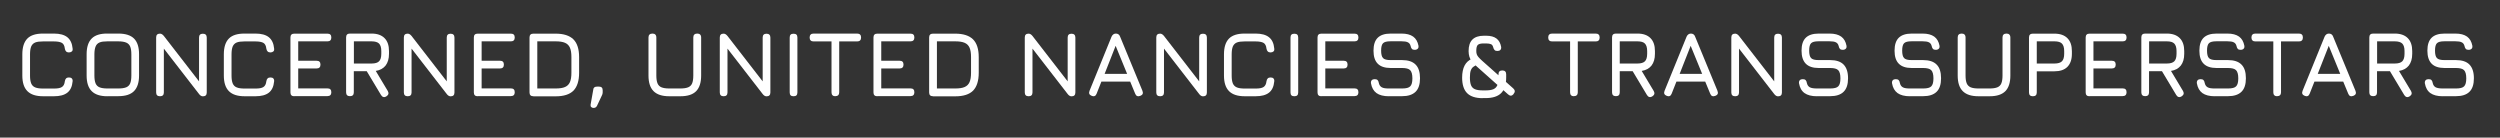 <?xml version="1.0" encoding="UTF-8"?><svg id="b" data-name="Layer 2" xmlns="http://www.w3.org/2000/svg" viewBox="0 0 324.68 17.87"><rect x="0" y="0" width="324.68" height="17.87" fill="#333333" stroke="none"/><defs><style>.c {
        fill: #fff;
        stroke-width: 0px;
      }</style></defs><path class="c" d="M5.59,12.5c-.92,0-1.59-.22-2.03-.66s-.66-1.11-.66-2.03v-2.76c0-.92.22-1.6.65-2.04s1.11-.65,2.02-.65h1.45c.75,0,1.33.16,1.72.47s.63.8.69,1.47c.02.17,0,.3-.1.38s-.22.13-.38.13c-.3,0-.48-.17-.53-.5-.04-.37-.17-.62-.38-.74s-.55-.19-1.02-.19h-1.45c-.42,0-.76.04-1,.14-.24.1-.41.27-.52.52-.1.25-.15.58-.15,1.02v2.76c0,.43.05.76.15,1.01.1.24.27.42.52.52.24.1.58.15,1.01.15h1.44c.47,0,.81-.06,1.02-.2.21-.13.34-.38.38-.74.05-.34.22-.5.53-.5.17,0,.3.04.38.13s.12.22.1.38c-.06.67-.29,1.16-.69,1.47s-.97.46-1.72.46h-1.44Z"/><path class="c" d="M13.94,12.5c-.92,0-1.59-.22-2.03-.66s-.66-1.11-.66-2.03v-2.77c0-.92.22-1.6.66-2.04s1.12-.65,2.03-.64h1.44c.92,0,1.6.22,2.03.65s.65,1.11.65,2.03v2.76c0,.92-.22,1.59-.65,2.03s-1.11.66-2.03.66h-1.44ZM13.94,11.49h1.44c.43,0,.76-.05,1.01-.15.24-.1.42-.27.52-.52.1-.24.15-.58.15-1.01v-2.76c0-.42-.05-.76-.15-1-.1-.24-.28-.42-.52-.52-.24-.1-.58-.16-1.01-.16h-1.44c-.42,0-.76.04-1,.14s-.42.27-.52.52c-.1.24-.16.58-.16,1.01v2.77c0,.43.05.76.15,1.01.1.24.27.42.52.52.24.1.58.15,1.01.15Z"/><path class="c" d="M20.78,12.5c-.34,0-.5-.17-.5-.5v-7.13c0-.34.17-.5.5-.5.17,0,.34.1.5.3l4.82,6.22h-.25v-6.01c0-.34.17-.5.5-.5s.5.17.5.5v7.13c0,.34-.17.5-.5.5-.18,0-.35-.1-.5-.3l-4.82-6.22h.25v6.01c0,.34-.17.5-.5.5Z"/><path class="c" d="M31.76,12.5c-.92,0-1.59-.22-2.03-.66s-.66-1.11-.66-2.03v-2.76c0-.92.22-1.6.65-2.04s1.11-.65,2.02-.65h1.45c.75,0,1.33.16,1.72.47s.63.8.69,1.47c.02.17,0,.3-.1.38s-.22.13-.38.13c-.3,0-.48-.17-.53-.5-.04-.37-.17-.62-.38-.74s-.55-.19-1.02-.19h-1.45c-.42,0-.76.04-1,.14-.24.1-.41.27-.52.52-.1.25-.15.58-.15,1.02v2.76c0,.43.05.76.15,1.01.1.24.27.42.52.52.24.1.58.15,1.01.15h1.44c.47,0,.81-.06,1.02-.2.21-.13.34-.38.38-.74.05-.34.22-.5.53-.5.17,0,.3.04.38.13s.12.22.1.38c-.06.67-.29,1.16-.69,1.47s-.97.46-1.72.46h-1.44Z"/><path class="c" d="M38.22,12.5c-.34,0-.5-.17-.5-.5v-7.13c0-.34.17-.5.5-.5h4.31c.34,0,.5.17.5.5s-.17.5-.5.5h-3.8v2.52h2.39c.34,0,.5.17.5.5s-.17.5-.5.5h-2.39v2.59h3.8c.34,0,.5.17.5.5s-.17.5-.5.5h-4.31Z"/><path class="c" d="M50.18,12.52c-.13.08-.26.11-.38.08-.12-.03-.22-.11-.31-.25l-1.86-3.1h-1.68v2.74c0,.34-.17.5-.5.5s-.5-.17-.5-.5v-7.13c0-.34.17-.5.5-.5h2.81c.73,0,1.29.2,1.68.59s.58.95.58,1.68v.36c0,.64-.15,1.14-.44,1.52-.3.38-.72.61-1.28.7l1.57,2.62c.15.28.09.51-.19.68ZM45.96,8.25h2.3c.46,0,.78-.1.97-.29.19-.19.29-.52.29-.97v-.36c0-.45-.1-.77-.29-.97-.19-.19-.52-.29-.97-.29h-2.3v2.88Z"/><path class="c" d="M52.95,12.5c-.34,0-.5-.17-.5-.5v-7.13c0-.34.17-.5.5-.5.17,0,.34.1.5.3l4.82,6.22h-.25v-6.01c0-.34.17-.5.5-.5s.5.17.5.5v7.13c0,.34-.17.5-.5.5-.18,0-.35-.1-.5-.3l-4.82-6.22h.25v6.01c0,.34-.17.5-.5.5Z"/><path class="c" d="M62.04,12.5c-.34,0-.5-.17-.5-.5v-7.13c0-.34.17-.5.5-.5h4.31c.34,0,.5.17.5.5s-.17.5-.5.5h-3.8v2.52h2.39c.34,0,.5.17.5.5s-.17.5-.5.5h-2.39v2.59h3.8c.34,0,.5.17.5.5s-.17.5-.5.5h-4.31Z"/><path class="c" d="M69.27,12.5c-.34,0-.5-.17-.5-.5v-7.13c0-.34.17-.5.5-.5h2.89c1.04,0,1.81.25,2.31.74.49.49.74,1.26.74,2.31v2.04c0,1.04-.25,1.81-.73,2.31-.49.49-1.26.74-2.31.74h-2.89ZM69.78,11.49h2.39c.51,0,.92-.06,1.21-.19.3-.13.51-.34.64-.64s.19-.7.19-1.21v-2.04c0-.51-.06-.91-.19-1.21s-.34-.51-.64-.64-.7-.19-1.21-.19h-2.39v6.12Z"/><path class="c" d="M77.12,14.02c-.14,0-.26-.04-.33-.11-.08-.07-.11-.18-.09-.31l.34-1.91c.01-.29.17-.44.48-.44h.29c.3,0,.46.16.46.47v.3c0,.07-.01.13-.03.2-.02.07-.05.13-.08.19l-.63,1.34c-.1.18-.23.26-.4.26Z"/><path class="c" d="M86.91,12.5c-.92,0-1.59-.22-2.03-.66s-.66-1.11-.66-2.03v-4.94c0-.17.04-.29.13-.38.08-.08.21-.13.38-.13s.29.04.38.13c.08.08.13.21.13.38v4.94c0,.43.05.76.15,1.01.1.24.27.42.52.52.24.1.58.15,1.01.15h1.44c.43,0,.76-.05,1.01-.15.24-.1.42-.27.52-.52.1-.24.15-.58.15-1.01v-4.94c0-.17.04-.29.13-.38.08-.08.21-.13.38-.13s.29.04.38.13c.08.08.13.21.13.38v4.94c0,.92-.22,1.59-.65,2.03s-1.11.66-2.03.66h-1.44Z"/><path class="c" d="M93.98,12.5c-.34,0-.5-.17-.5-.5v-7.13c0-.34.17-.5.5-.5.17,0,.34.1.5.3l4.82,6.22h-.25v-6.01c0-.34.17-.5.5-.5s.5.17.5.5v7.13c0,.34-.17.5-.5.5-.18,0-.35-.1-.5-.3l-4.82-6.22h.25v6.01c0,.34-.17.5-.5.5Z"/><path class="c" d="M103.06,12.5c-.17,0-.3-.04-.38-.12s-.12-.21-.12-.38v-7.12c0-.18.04-.3.12-.38s.21-.12.38-.12.3.04.38.12c.08.08.12.21.12.38v7.12c0,.17-.04.3-.12.38-.08.08-.21.12-.38.12Z"/><path class="c" d="M108.5,12.5c-.17,0-.29-.04-.38-.13s-.13-.21-.13-.38v-6.61h-2.33c-.17,0-.29-.04-.38-.13s-.13-.21-.13-.38.04-.29.13-.38.21-.13.38-.13h5.66c.17,0,.29.04.38.13s.13.21.13.38-.04.29-.13.38-.21.13-.38.13h-2.33v6.61c0,.16-.04.28-.13.37s-.21.13-.38.13Z"/><path class="c" d="M113.94,12.5c-.34,0-.5-.17-.5-.5v-7.13c0-.34.17-.5.5-.5h4.31c.34,0,.5.17.5.5s-.17.5-.5.5h-3.8v2.52h2.39c.34,0,.5.17.5.5s-.17.5-.5.5h-2.39v2.59h3.8c.34,0,.5.17.5.5s-.17.5-.5.5h-4.31Z"/><path class="c" d="M121.17,12.5c-.34,0-.5-.17-.5-.5v-7.13c0-.34.17-.5.5-.5h2.89c1.04,0,1.81.25,2.31.74.49.49.74,1.26.74,2.31v2.04c0,1.04-.25,1.81-.73,2.31-.49.49-1.26.74-2.31.74h-2.89ZM121.68,11.49h2.39c.51,0,.92-.06,1.21-.19.3-.13.51-.34.64-.64s.19-.7.19-1.21v-2.04c0-.51-.06-.91-.19-1.21s-.34-.51-.64-.64-.7-.19-1.21-.19h-2.39v6.12Z"/><path class="c" d="M133.59,12.5c-.34,0-.5-.17-.5-.5v-7.13c0-.34.17-.5.5-.5.17,0,.34.1.5.3l4.82,6.22h-.25v-6.01c0-.34.17-.5.5-.5s.5.17.5.5v7.13c0,.34-.17.5-.5.5-.18,0-.35-.1-.5-.3l-4.82-6.22h.25v6.01c0,.34-.17.5-.5.5Z"/><path class="c" d="M141.79,12.45c-.32-.12-.42-.34-.29-.66l2.86-7.03c.12-.26.31-.4.56-.4h.02c.26.01.44.14.53.4l2.9,7.03c.13.32.04.54-.28.66-.32.12-.54.03-.66-.28l-.65-1.57h-3.74l-.62,1.57c-.12.31-.34.4-.65.28ZM143.45,9.59h2.93l-1.49-3.64-1.43,3.64Z"/><path class="c" d="M150.67,12.5c-.34,0-.5-.17-.5-.5v-7.13c0-.34.17-.5.5-.5.17,0,.34.1.5.3l4.82,6.22h-.25v-6.01c0-.34.17-.5.5-.5s.5.17.5.5v7.13c0,.34-.17.5-.5.5-.18,0-.35-.1-.5-.3l-4.82-6.22h.25v6.01c0,.34-.17.5-.5.5Z"/><path class="c" d="M161.65,12.5c-.92,0-1.59-.22-2.03-.66-.44-.44-.66-1.11-.66-2.03v-2.76c0-.92.22-1.6.65-2.04.44-.44,1.11-.65,2.02-.65h1.45c.75,0,1.33.16,1.72.47.4.31.63.8.69,1.47.02.17,0,.3-.1.38s-.22.13-.38.13c-.3,0-.48-.17-.53-.5-.04-.37-.17-.62-.38-.74s-.55-.19-1.02-.19h-1.45c-.42,0-.76.04-1,.14-.24.1-.41.27-.52.52-.1.25-.15.58-.15,1.02v2.76c0,.43.05.76.15,1.01.1.24.28.42.52.52.24.1.58.15,1.01.15h1.44c.47,0,.81-.06,1.02-.2.21-.13.34-.38.38-.74.05-.34.22-.5.53-.5.17,0,.3.04.38.13s.12.22.1.38c-.06.67-.29,1.16-.69,1.47-.4.31-.97.46-1.72.46h-1.44Z"/><path class="c" d="M168.1,12.5c-.17,0-.3-.04-.38-.12s-.12-.21-.12-.38v-7.12c0-.18.04-.3.12-.38s.21-.12.38-.12.3.04.38.12.12.21.12.38v7.12c0,.17-.04.3-.12.38s-.21.12-.38.12Z"/><path class="c" d="M171.61,12.5c-.34,0-.5-.17-.5-.5v-7.13c0-.34.17-.5.5-.5h4.31c.34,0,.5.17.5.5s-.17.5-.5.5h-3.8v2.52h2.39c.34,0,.5.17.5.5s-.17.5-.5.5h-2.39v2.59h3.8c.34,0,.5.17.5.5s-.17.5-.5.5h-4.31Z"/><path class="c" d="M180.37,12.5c-.68,0-1.22-.14-1.6-.41-.38-.28-.62-.7-.72-1.28-.02-.18.02-.31.11-.4s.22-.13.38-.13.29.04.37.12.13.2.16.37c.06.28.19.46.39.57s.5.15.91.15h1.73c.52,0,.87-.09,1.05-.28.19-.19.28-.53.28-1.04s-.1-.87-.29-1.06c-.19-.19-.54-.28-1.04-.28h-1.49c-.76,0-1.32-.19-1.68-.56-.37-.37-.55-.93-.55-1.69s.18-1.31.54-1.67c.36-.36.92-.55,1.68-.55h1.43c.64,0,1.13.13,1.5.39.36.26.59.66.69,1.19.02.17,0,.3-.1.39-.09.09-.22.14-.4.14-.16,0-.28-.04-.36-.13s-.13-.21-.16-.37c-.06-.24-.19-.4-.37-.48-.18-.09-.45-.13-.81-.13h-1.43c-.48,0-.8.08-.97.25s-.25.49-.25.96.08.8.25.97c.17.18.49.26.97.26h1.49c.79,0,1.38.19,1.76.58.39.38.58.98.58,1.78s-.19,1.38-.58,1.76-.97.57-1.76.57h-1.73Z"/><path class="c" d="M192.56,12.75c-.92,0-1.59-.22-2.02-.65-.43-.43-.65-1.11-.65-2.02,0-.64.11-1.17.32-1.57.21-.4.53-.7.97-.88.16-.07.3-.06.43.01.13.08.21.19.23.35.03.16,0,.28-.07.38-.08.1-.19.18-.33.25-.2.11-.33.28-.42.51s-.12.55-.12.95.05.76.15,1c.1.24.27.41.51.51.24.1.58.15,1,.15h.38c.42,0,.76-.05,1-.15.24-.1.41-.27.52-.52.1-.24.15-.58.15-1v-.42c0-.34.17-.5.5-.5s.5.17.5.5v.42c0,.91-.22,1.59-.65,2.02s-1.11.65-2.02.65h-.38ZM196.57,12.22c-.22.26-.45.27-.71.04l-4.04-3.6c-.28-.25-.5-.47-.66-.68-.16-.2-.27-.41-.33-.62-.06-.21-.1-.45-.1-.72,0-.67.16-1.17.49-1.5s.82-.5,1.49-.5h.3c.58,0,1.02.12,1.34.36.32.24.52.6.61,1.1.02.17-.02.3-.11.39s-.22.13-.39.13-.28-.04-.36-.13c-.08-.08-.14-.21-.18-.37-.05-.19-.14-.32-.28-.38-.14-.06-.35-.1-.64-.1h-.3c-.38,0-.63.06-.77.19s-.2.39-.2.79c0,.16.02.31.06.42.04.12.11.24.22.37s.27.29.48.48l4.04,3.59c.25.23.26.47.04.72Z"/><path class="c" d="M204.42,12.5c-.17,0-.29-.04-.38-.13s-.13-.21-.13-.38v-6.61h-2.33c-.17,0-.29-.04-.38-.13s-.13-.21-.13-.38.04-.29.13-.38.21-.13.38-.13h5.66c.17,0,.29.04.38.13s.13.21.13.38-.04.29-.13.38-.21.13-.38.13h-2.33v6.61c0,.16-.04.28-.13.37s-.21.13-.38.13Z"/><path class="c" d="M214.59,12.52c-.13.08-.26.11-.38.08-.12-.03-.22-.11-.31-.25l-1.86-3.1h-1.68v2.74c0,.34-.17.5-.5.5s-.5-.17-.5-.5v-7.13c0-.34.17-.5.5-.5h2.81c.73,0,1.29.2,1.68.59.39.39.58.95.58,1.68v.36c0,.64-.15,1.14-.44,1.52-.3.38-.72.61-1.28.7l1.57,2.62c.15.28.09.51-.19.68ZM210.36,8.25h2.3c.46,0,.78-.1.97-.29s.29-.52.29-.97v-.36c0-.45-.1-.77-.29-.97s-.52-.29-.97-.29h-2.3v2.88Z"/><path class="c" d="M216.47,12.45c-.32-.12-.42-.34-.29-.66l2.86-7.03c.12-.26.31-.4.56-.4h.02c.26.01.44.14.53.4l2.9,7.03c.13.32.04.54-.28.66-.32.12-.54.03-.66-.28l-.65-1.57h-3.74l-.62,1.57c-.12.31-.34.4-.65.28ZM218.13,9.59h2.93l-1.49-3.64-1.43,3.64Z"/><path class="c" d="M225.35,12.5c-.34,0-.5-.17-.5-.5v-7.13c0-.34.17-.5.5-.5.17,0,.34.1.5.3l4.82,6.22h-.25v-6.01c0-.34.17-.5.5-.5s.5.17.5.5v7.13c0,.34-.17.5-.5.5-.18,0-.35-.1-.5-.3l-4.82-6.22h.25v6.01c0,.34-.17.5-.5.5Z"/><path class="c" d="M235.96,12.5c-.68,0-1.22-.14-1.6-.41s-.62-.7-.72-1.28c-.02-.18.02-.31.11-.4.09-.09.22-.13.38-.13s.29.04.37.12c.08.08.13.2.16.37.06.28.19.46.39.57.2.1.5.15.91.15h1.73c.52,0,.87-.09,1.05-.28.19-.19.28-.53.28-1.04s-.1-.87-.29-1.06c-.19-.19-.54-.28-1.04-.28h-1.49c-.76,0-1.32-.19-1.68-.56s-.55-.93-.55-1.69.18-1.31.54-1.67c.36-.36.92-.55,1.68-.55h1.43c.64,0,1.13.13,1.5.39.36.26.59.66.69,1.19.02.17,0,.3-.1.39-.09.09-.22.14-.4.14-.16,0-.28-.04-.36-.13s-.13-.21-.16-.37c-.06-.24-.19-.4-.37-.48-.18-.09-.45-.13-.81-.13h-1.43c-.48,0-.8.08-.97.25s-.25.49-.25.96.08.8.25.97c.17.18.49.26.97.26h1.49c.79,0,1.38.19,1.76.58s.58.98.58,1.78-.19,1.38-.58,1.76c-.38.38-.97.57-1.76.57h-1.73Z"/><path class="c" d="M248.04,12.5c-.68,0-1.22-.14-1.6-.41-.38-.28-.62-.7-.72-1.28-.02-.18.02-.31.11-.4s.22-.13.38-.13.29.04.37.12.13.2.16.37c.06.28.19.46.39.57s.5.15.91.15h1.73c.52,0,.87-.09,1.05-.28.19-.19.28-.53.28-1.04s-.1-.87-.29-1.06c-.19-.19-.54-.28-1.04-.28h-1.49c-.76,0-1.32-.19-1.68-.56-.37-.37-.55-.93-.55-1.69s.18-1.31.54-1.67c.36-.36.92-.55,1.68-.55h1.43c.64,0,1.13.13,1.5.39.36.26.59.66.69,1.19.02.17,0,.3-.1.39-.09.09-.22.14-.4.14-.16,0-.28-.04-.36-.13s-.13-.21-.16-.37c-.06-.24-.19-.4-.37-.48-.18-.09-.45-.13-.81-.13h-1.43c-.48,0-.8.08-.97.25s-.25.49-.25.96.08.8.25.97c.17.18.49.26.97.26h1.49c.79,0,1.38.19,1.76.58.39.38.58.98.58,1.78s-.19,1.38-.58,1.76-.97.57-1.76.57h-1.73Z"/><path class="c" d="M256.94,12.5c-.92,0-1.59-.22-2.03-.66-.44-.44-.66-1.11-.66-2.03v-4.94c0-.17.04-.29.13-.38.08-.08.21-.13.38-.13s.29.04.38.13c.08.08.13.21.13.38v4.94c0,.43.05.76.15,1.01.1.24.28.42.52.52.24.1.58.15,1.01.15h1.44c.43,0,.76-.05,1.01-.15.24-.1.42-.27.52-.52.1-.24.15-.58.15-1.01v-4.94c0-.17.04-.29.13-.38.08-.08.21-.13.38-.13s.29.04.38.13c.08.08.13.21.13.38v4.94c0,.92-.22,1.59-.65,2.03-.44.44-1.11.66-2.03.66h-1.44Z"/><path class="c" d="M264.01,12.5c-.34,0-.5-.17-.5-.5v-7.13c0-.34.17-.5.5-.5h2.81c.73,0,1.29.2,1.68.59.39.39.58.95.58,1.68v.36c0,.73-.2,1.29-.58,1.68-.39.39-.95.58-1.68.58h-2.3v2.74c0,.34-.17.5-.5.5ZM264.52,8.25h2.3c.46,0,.78-.1.97-.29s.29-.52.29-.97v-.36c0-.45-.1-.77-.29-.97s-.52-.29-.97-.29h-2.3v2.88Z"/><path class="c" d="M271.37,12.5c-.34,0-.5-.17-.5-.5v-7.13c0-.34.17-.5.5-.5h4.31c.34,0,.5.17.5.5s-.17.5-.5.5h-3.8v2.52h2.39c.34,0,.5.17.5.5s-.17.5-.5.5h-2.39v2.59h3.8c.34,0,.5.17.5.5s-.17.5-.5.5h-4.31Z"/><path class="c" d="M283.33,12.52c-.13.08-.26.11-.38.08-.12-.03-.22-.11-.31-.25l-1.86-3.1h-1.68v2.74c0,.34-.17.5-.5.5s-.5-.17-.5-.5v-7.13c0-.34.17-.5.5-.5h2.81c.73,0,1.29.2,1.68.59.39.39.58.95.58,1.68v.36c0,.64-.15,1.14-.44,1.52-.3.38-.72.61-1.28.7l1.57,2.62c.15.28.09.51-.19.68ZM279.11,8.25h2.3c.46,0,.78-.1.97-.29s.29-.52.29-.97v-.36c0-.45-.1-.77-.29-.97s-.52-.29-.97-.29h-2.3v2.88Z"/><path class="c" d="M287.63,12.5c-.68,0-1.22-.14-1.6-.41-.38-.28-.62-.7-.72-1.28-.02-.18.02-.31.11-.4s.22-.13.38-.13.29.04.37.12.13.2.16.37c.06.28.19.46.39.57s.5.15.91.15h1.73c.52,0,.87-.09,1.05-.28.19-.19.28-.53.28-1.04s-.1-.87-.29-1.06c-.19-.19-.54-.28-1.04-.28h-1.49c-.76,0-1.32-.19-1.68-.56-.37-.37-.55-.93-.55-1.69s.18-1.31.54-1.67c.36-.36.92-.55,1.68-.55h1.43c.64,0,1.13.13,1.5.39.36.26.59.66.69,1.19.02.17,0,.3-.1.39-.09.09-.22.14-.4.14-.16,0-.28-.04-.36-.13s-.13-.21-.16-.37c-.06-.24-.19-.4-.37-.48-.18-.09-.45-.13-.81-.13h-1.43c-.48,0-.8.08-.97.25s-.25.49-.25.96.08.8.25.97c.17.18.49.26.97.26h1.49c.79,0,1.38.19,1.76.58.39.38.58.98.58,1.78s-.19,1.38-.58,1.76-.97.57-1.76.57h-1.73Z"/><path class="c" d="M295.75,12.5c-.17,0-.29-.04-.38-.13s-.13-.21-.13-.38v-6.61h-2.33c-.17,0-.29-.04-.38-.13s-.13-.21-.13-.38.04-.29.13-.38.21-.13.38-.13h5.66c.17,0,.29.04.38.13s.13.21.13.38-.04.29-.13.38-.21.13-.38.13h-2.33v6.61c0,.16-.04.28-.13.37s-.21.13-.38.13Z"/><path class="c" d="M299.33,12.45c-.32-.12-.42-.34-.29-.66l2.86-7.03c.12-.26.31-.4.56-.4h.02c.26.01.44.14.53.4l2.9,7.03c.13.32.04.54-.28.66-.32.12-.54.03-.66-.28l-.65-1.57h-3.74l-.62,1.57c-.12.31-.34.4-.65.28ZM301,9.59h2.93l-1.49-3.64-1.43,3.64Z"/><path class="c" d="M312.94,12.52c-.13.08-.26.11-.38.08-.12-.03-.22-.11-.31-.25l-1.86-3.1h-1.68v2.74c0,.34-.17.5-.5.5s-.5-.17-.5-.5v-7.13c0-.34.17-.5.5-.5h2.81c.73,0,1.29.2,1.68.59.39.39.58.95.58,1.68v.36c0,.64-.15,1.14-.44,1.52-.3.38-.72.61-1.28.7l1.57,2.62c.15.28.09.51-.19.68ZM308.72,8.25h2.3c.46,0,.78-.1.97-.29.19-.19.29-.52.29-.97v-.36c0-.45-.1-.77-.29-.97-.19-.19-.52-.29-.97-.29h-2.3v2.88Z"/><path class="c" d="M317.24,12.5c-.68,0-1.22-.14-1.6-.41s-.62-.7-.72-1.28c-.02-.18.02-.31.11-.4.09-.09.22-.13.38-.13s.29.04.37.12c.08.08.13.2.16.37.06.28.19.46.39.57.2.1.5.15.91.15h1.73c.52,0,.87-.09,1.05-.28.19-.19.28-.53.28-1.04s-.1-.87-.29-1.06c-.19-.19-.54-.28-1.04-.28h-1.49c-.76,0-1.32-.19-1.68-.56s-.55-.93-.55-1.69.18-1.31.54-1.67c.36-.36.92-.55,1.68-.55h1.43c.64,0,1.13.13,1.5.39.36.26.59.66.69,1.19.02.17,0,.3-.1.39-.09.09-.22.14-.4.14-.16,0-.28-.04-.36-.13s-.13-.21-.16-.37c-.06-.24-.19-.4-.37-.48-.18-.09-.45-.13-.81-.13h-1.43c-.48,0-.8.08-.97.25s-.25.49-.25.96.08.8.25.97c.17.18.49.26.97.26h1.49c.79,0,1.38.19,1.76.58s.58.98.58,1.78-.19,1.38-.58,1.76c-.38.38-.97.57-1.76.57h-1.73Z"/></svg>